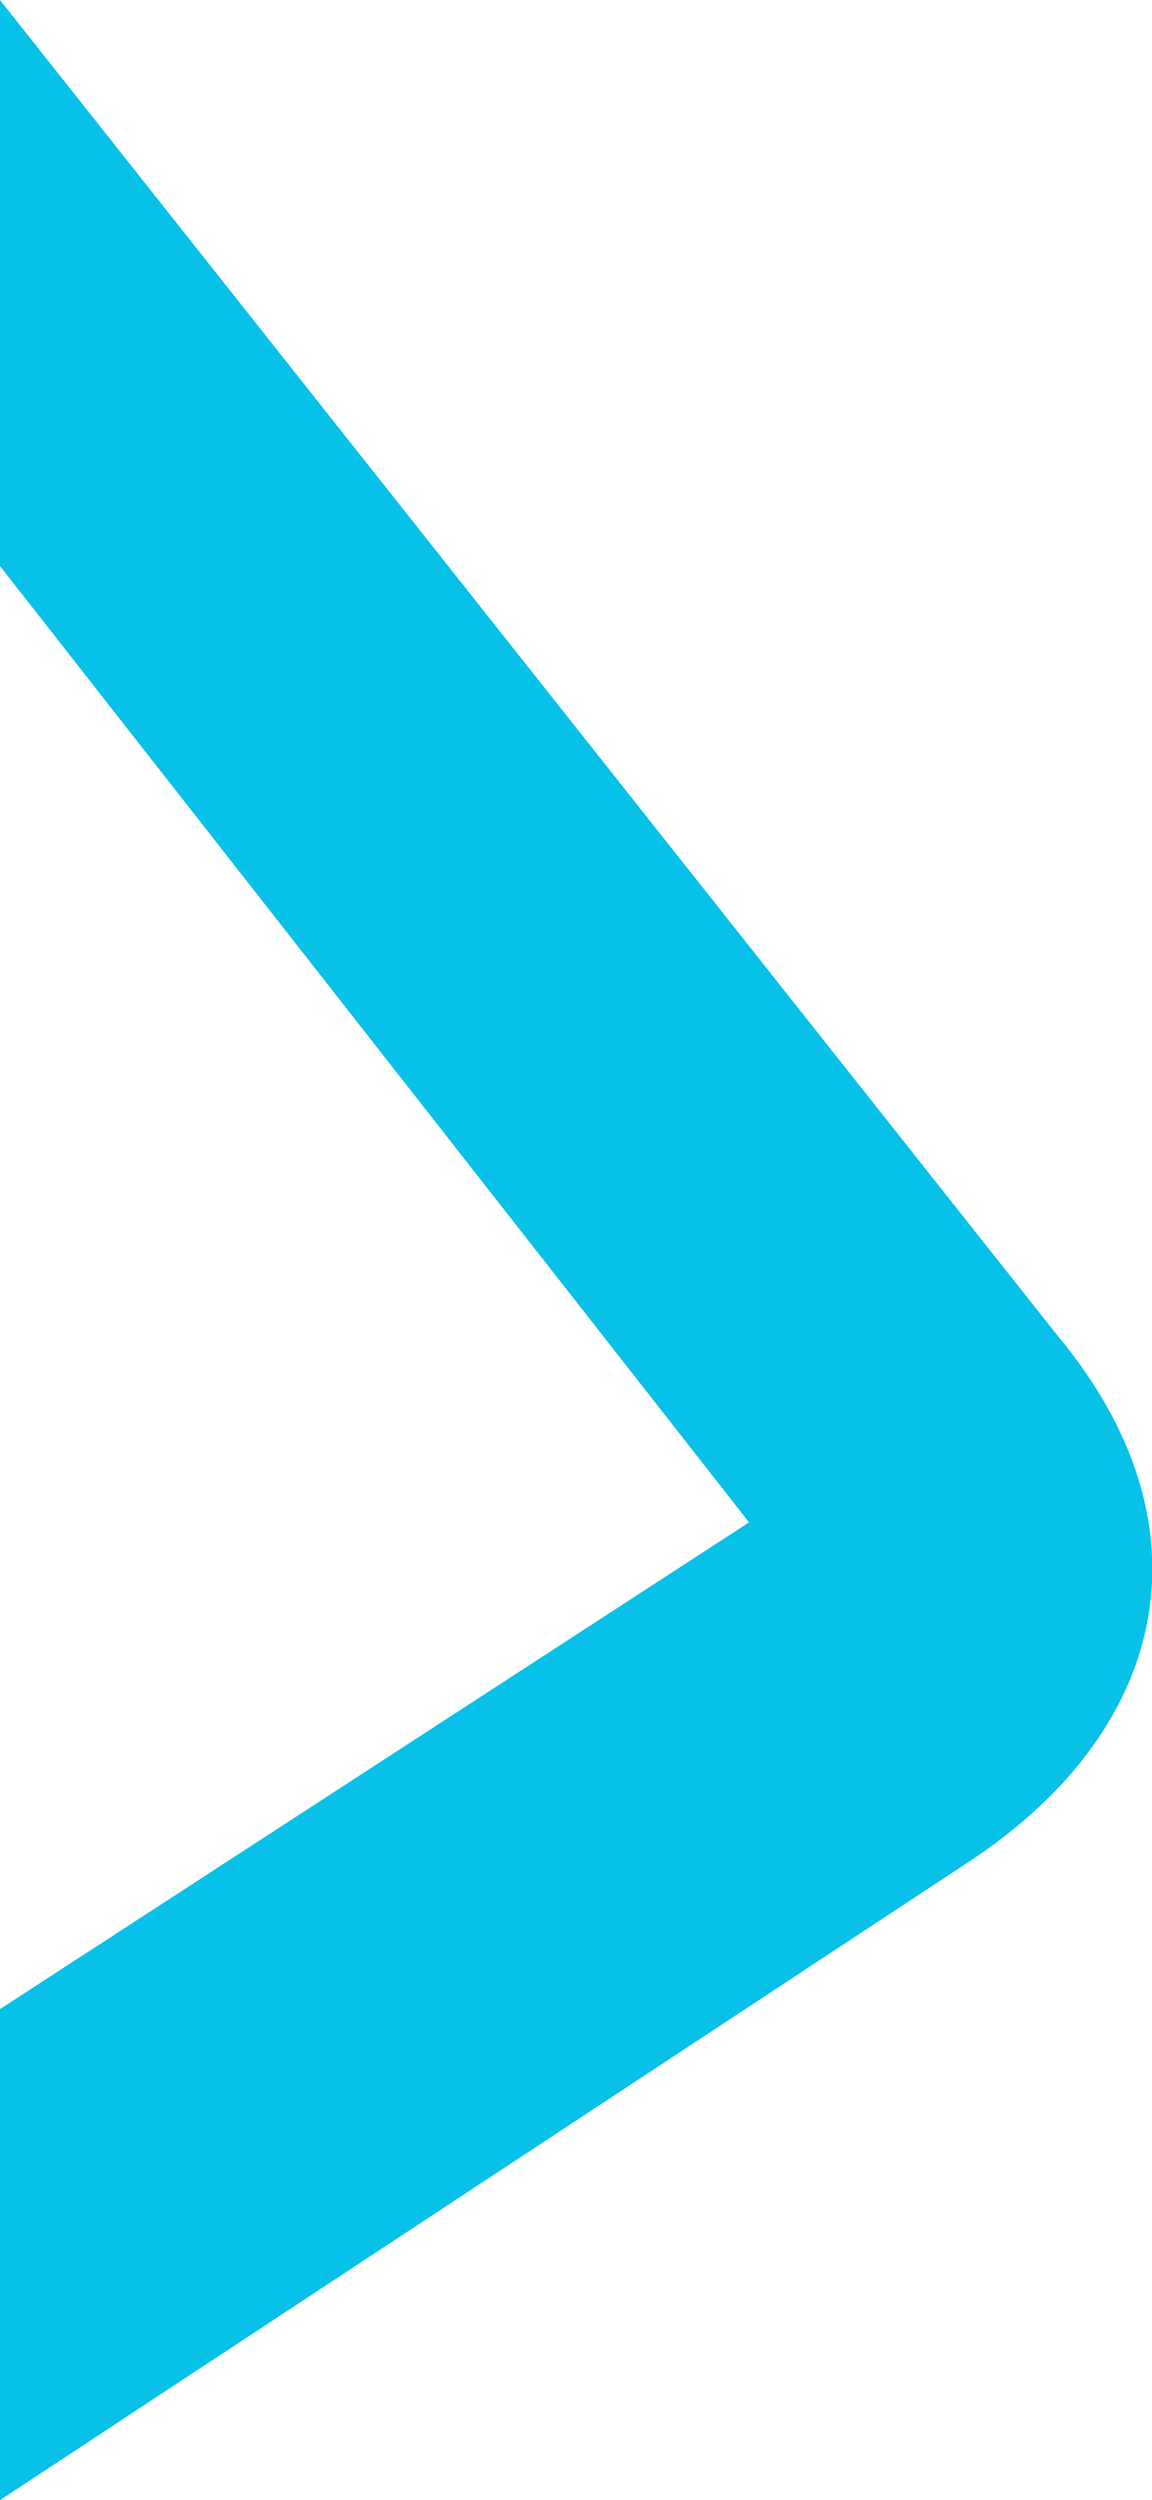<?xml version="1.0" encoding="UTF-8"?>
<svg id="Layer_1" xmlns="http://www.w3.org/2000/svg" version="1.1" viewBox="0 0 10.75 23.32">
  <!-- Generator: Adobe Illustrator 29.4.0, SVG Export Plug-In . SVG Version: 2.1.0 Build 152)  -->
  <defs>
    <style>
      .st0 {
        fill: #08c1e8;
      }
    </style>
  </defs>
  <path class="st0" d="M6.99,14.2L0,5.28V0l9.87,12.46c1.45,1.74,1.07,3.65-.82,4.9L0,23.32v-4.58s6.99-4.54,6.99-4.54Z"/>
</svg>